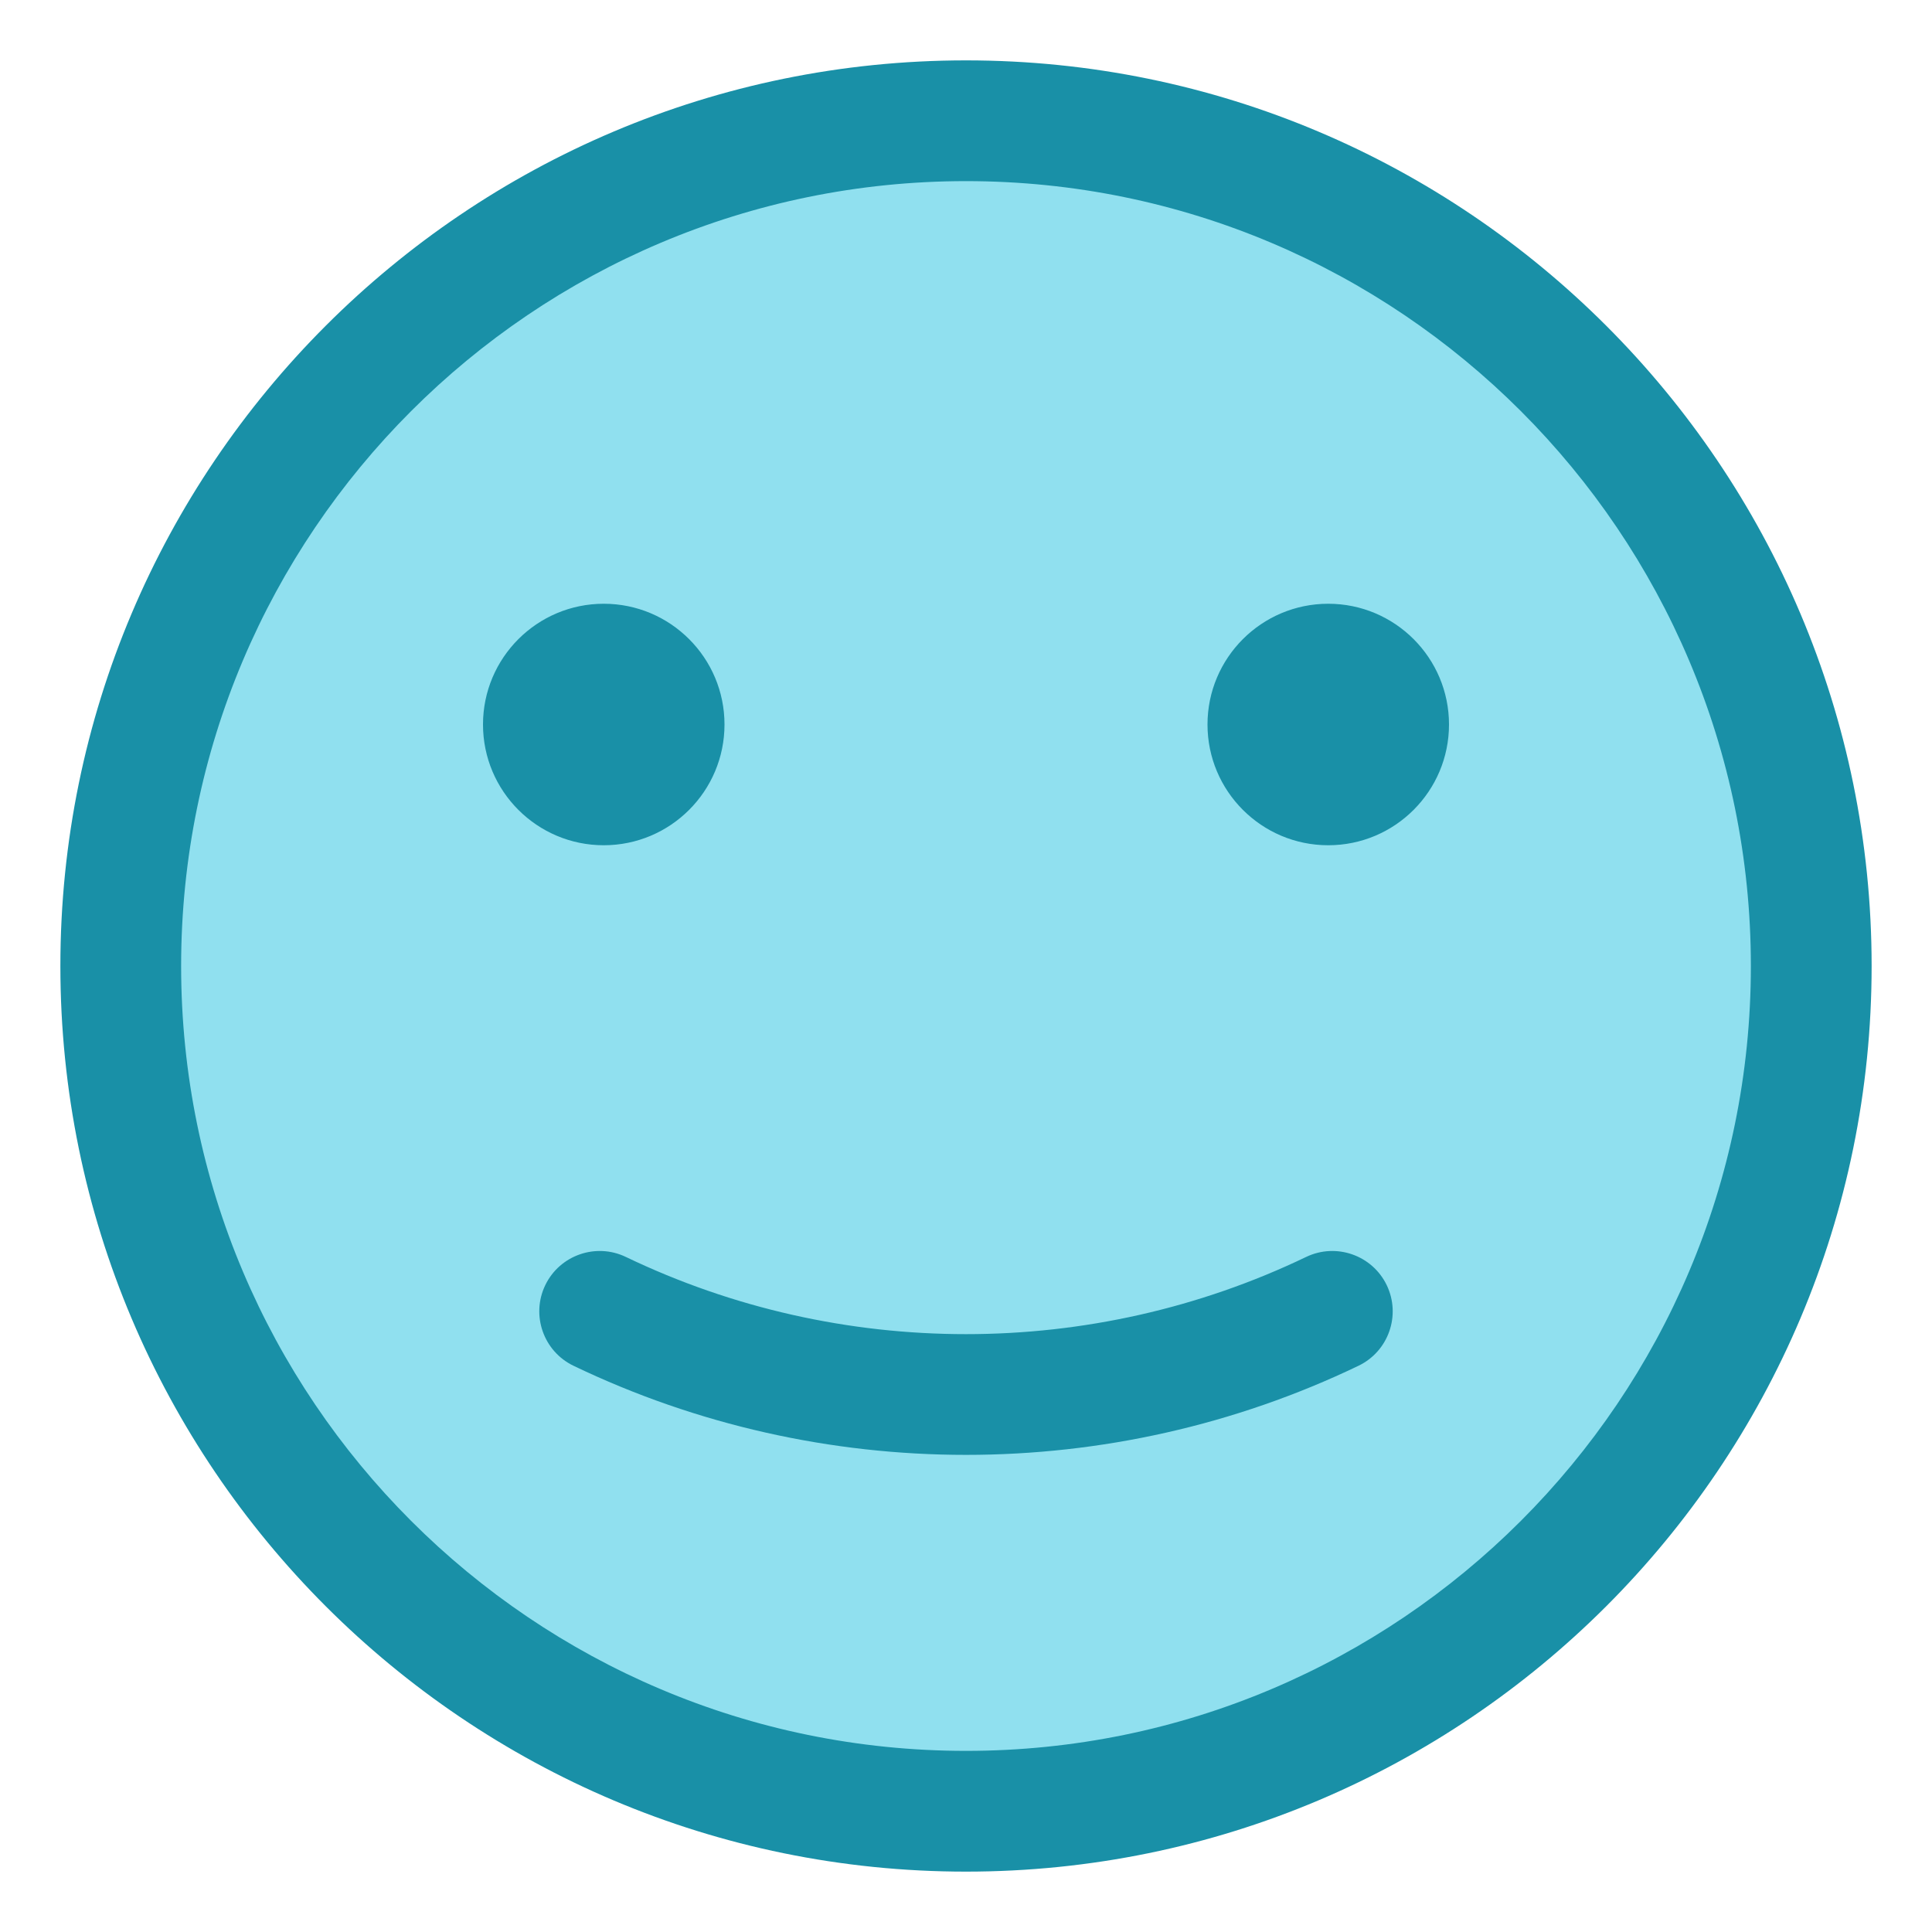 <svg width="120" height="120" viewBox="0 0 120 120" fill="none" xmlns="http://www.w3.org/2000/svg">
<path d="M60.004 112.504C88.999 112.504 112.505 88.999 112.505 60.004C112.505 31.009 88.999 7.503 60.004 7.503C31.009 7.503 7.504 31.009 7.504 60.004C7.504 88.999 31.009 112.504 60.004 112.504Z" fill="#90E0EF"/>
<path fill-rule="evenodd" clip-rule="evenodd" d="M60 3.75C28.954 3.75 3.75 28.954 3.75 60C3.75 91.046 28.954 116.25 60 116.25C91.046 116.25 116.25 91.046 116.25 60C116.25 28.954 91.046 3.75 60 3.75ZM60 11.25C86.906 11.25 108.75 33.094 108.75 60C108.75 86.906 86.906 108.75 60 108.75C33.094 108.75 11.25 86.906 11.25 60C11.25 33.094 33.094 11.25 60 11.25ZM81.127 78.071C67.815 84.465 52.185 84.465 38.873 78.071C37.005 77.175 34.763 77.963 33.866 79.826C32.97 81.694 33.758 83.936 35.625 84.832C50.985 92.209 69.015 92.209 84.375 84.832C86.243 83.936 87.03 81.694 86.134 79.826C85.237 77.963 82.995 77.175 81.127 78.071ZM37.5 37.5C33.36 37.5 30 40.86 30 45C30 49.14 33.36 52.5 37.5 52.5C41.64 52.5 45 49.14 45 45C45 40.86 41.64 37.5 37.5 37.5ZM82.5 37.5C78.36 37.5 75 40.86 75 45C75 49.14 78.36 52.5 82.5 52.5C86.64 52.5 90 49.14 90 45C90 40.86 86.64 37.5 82.5 37.5Z" fill="#1990A7"/>
</svg>
